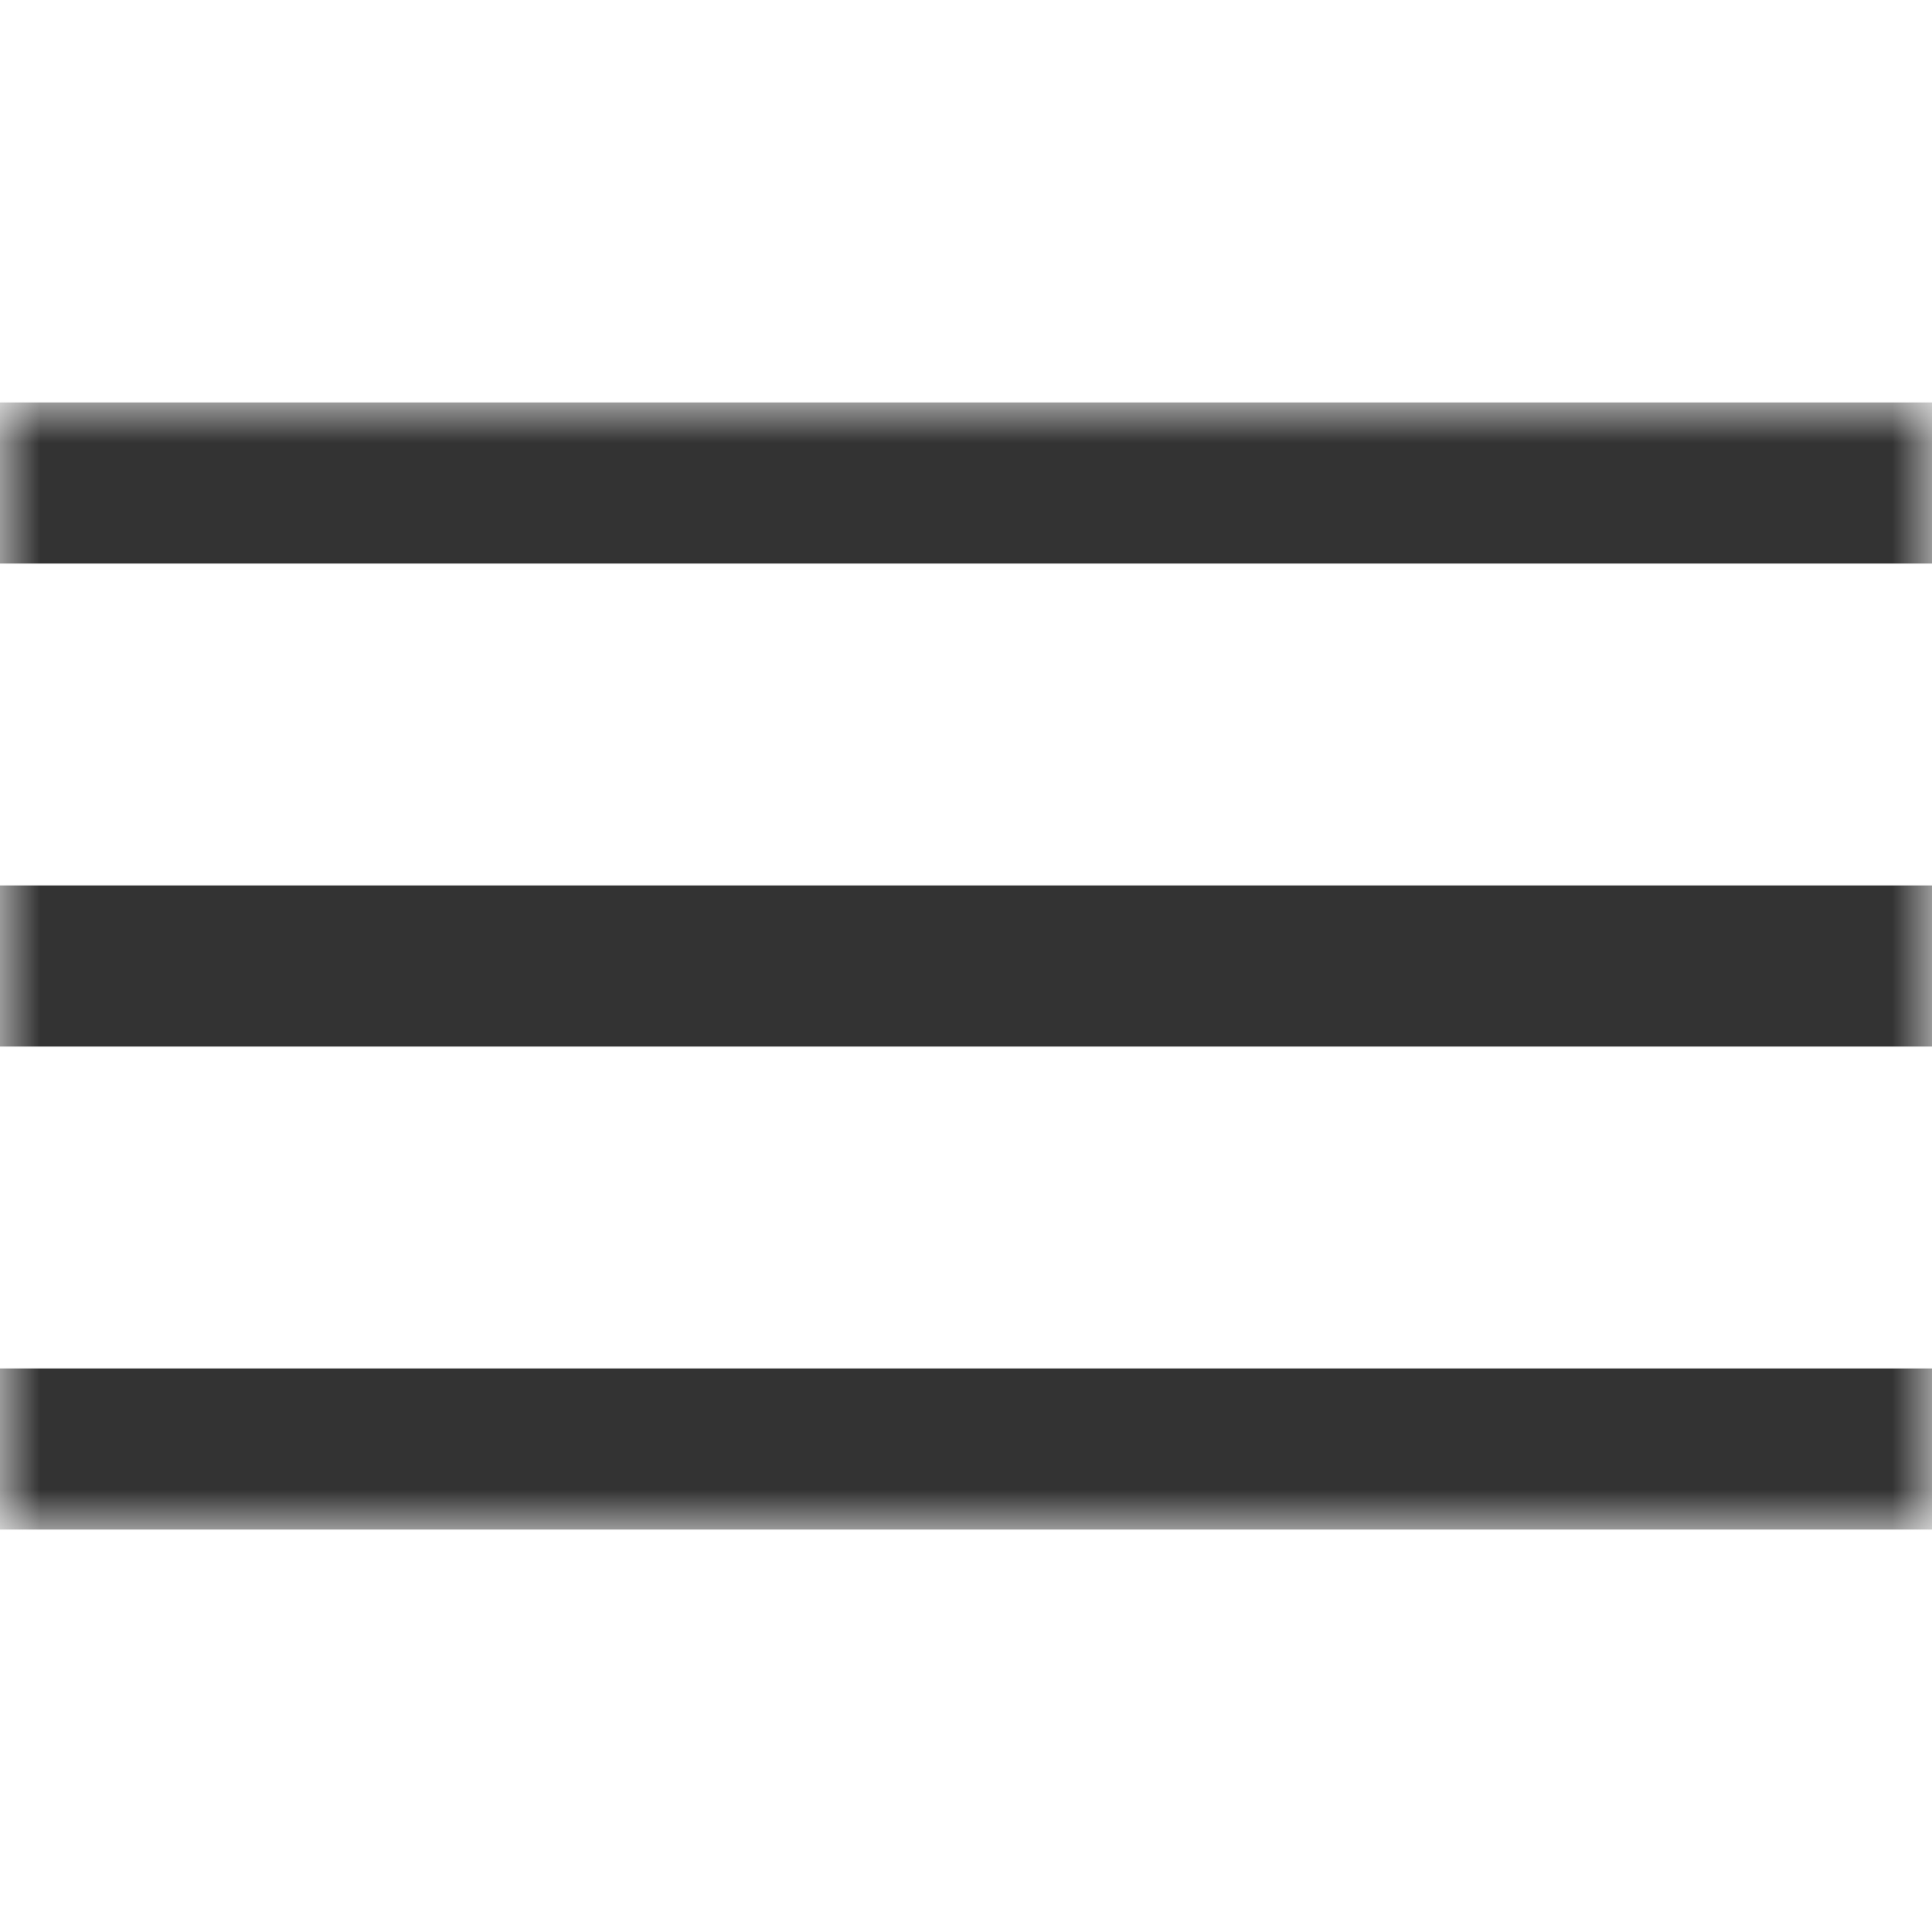 <?xml version="1.0" encoding="UTF-8"?> <svg xmlns="http://www.w3.org/2000/svg" width="24" height="24" viewBox="0 0 24 24" fill="none"><mask id="mask0_79_1436" style="mask-type:luminance" maskUnits="userSpaceOnUse" x="0" y="5" width="24" height="14"><path d="M24 5H0V19H24V5Z" fill="white"></path></mask><g mask="url(#mask0_79_1436)"><path d="M24 5H0V7H24V5Z" fill="#333333"></path><path d="M24 11H0V13H24V11Z" fill="#333333"></path><path d="M24 17H0V19H24V17Z" fill="#333333"></path></g></svg> 